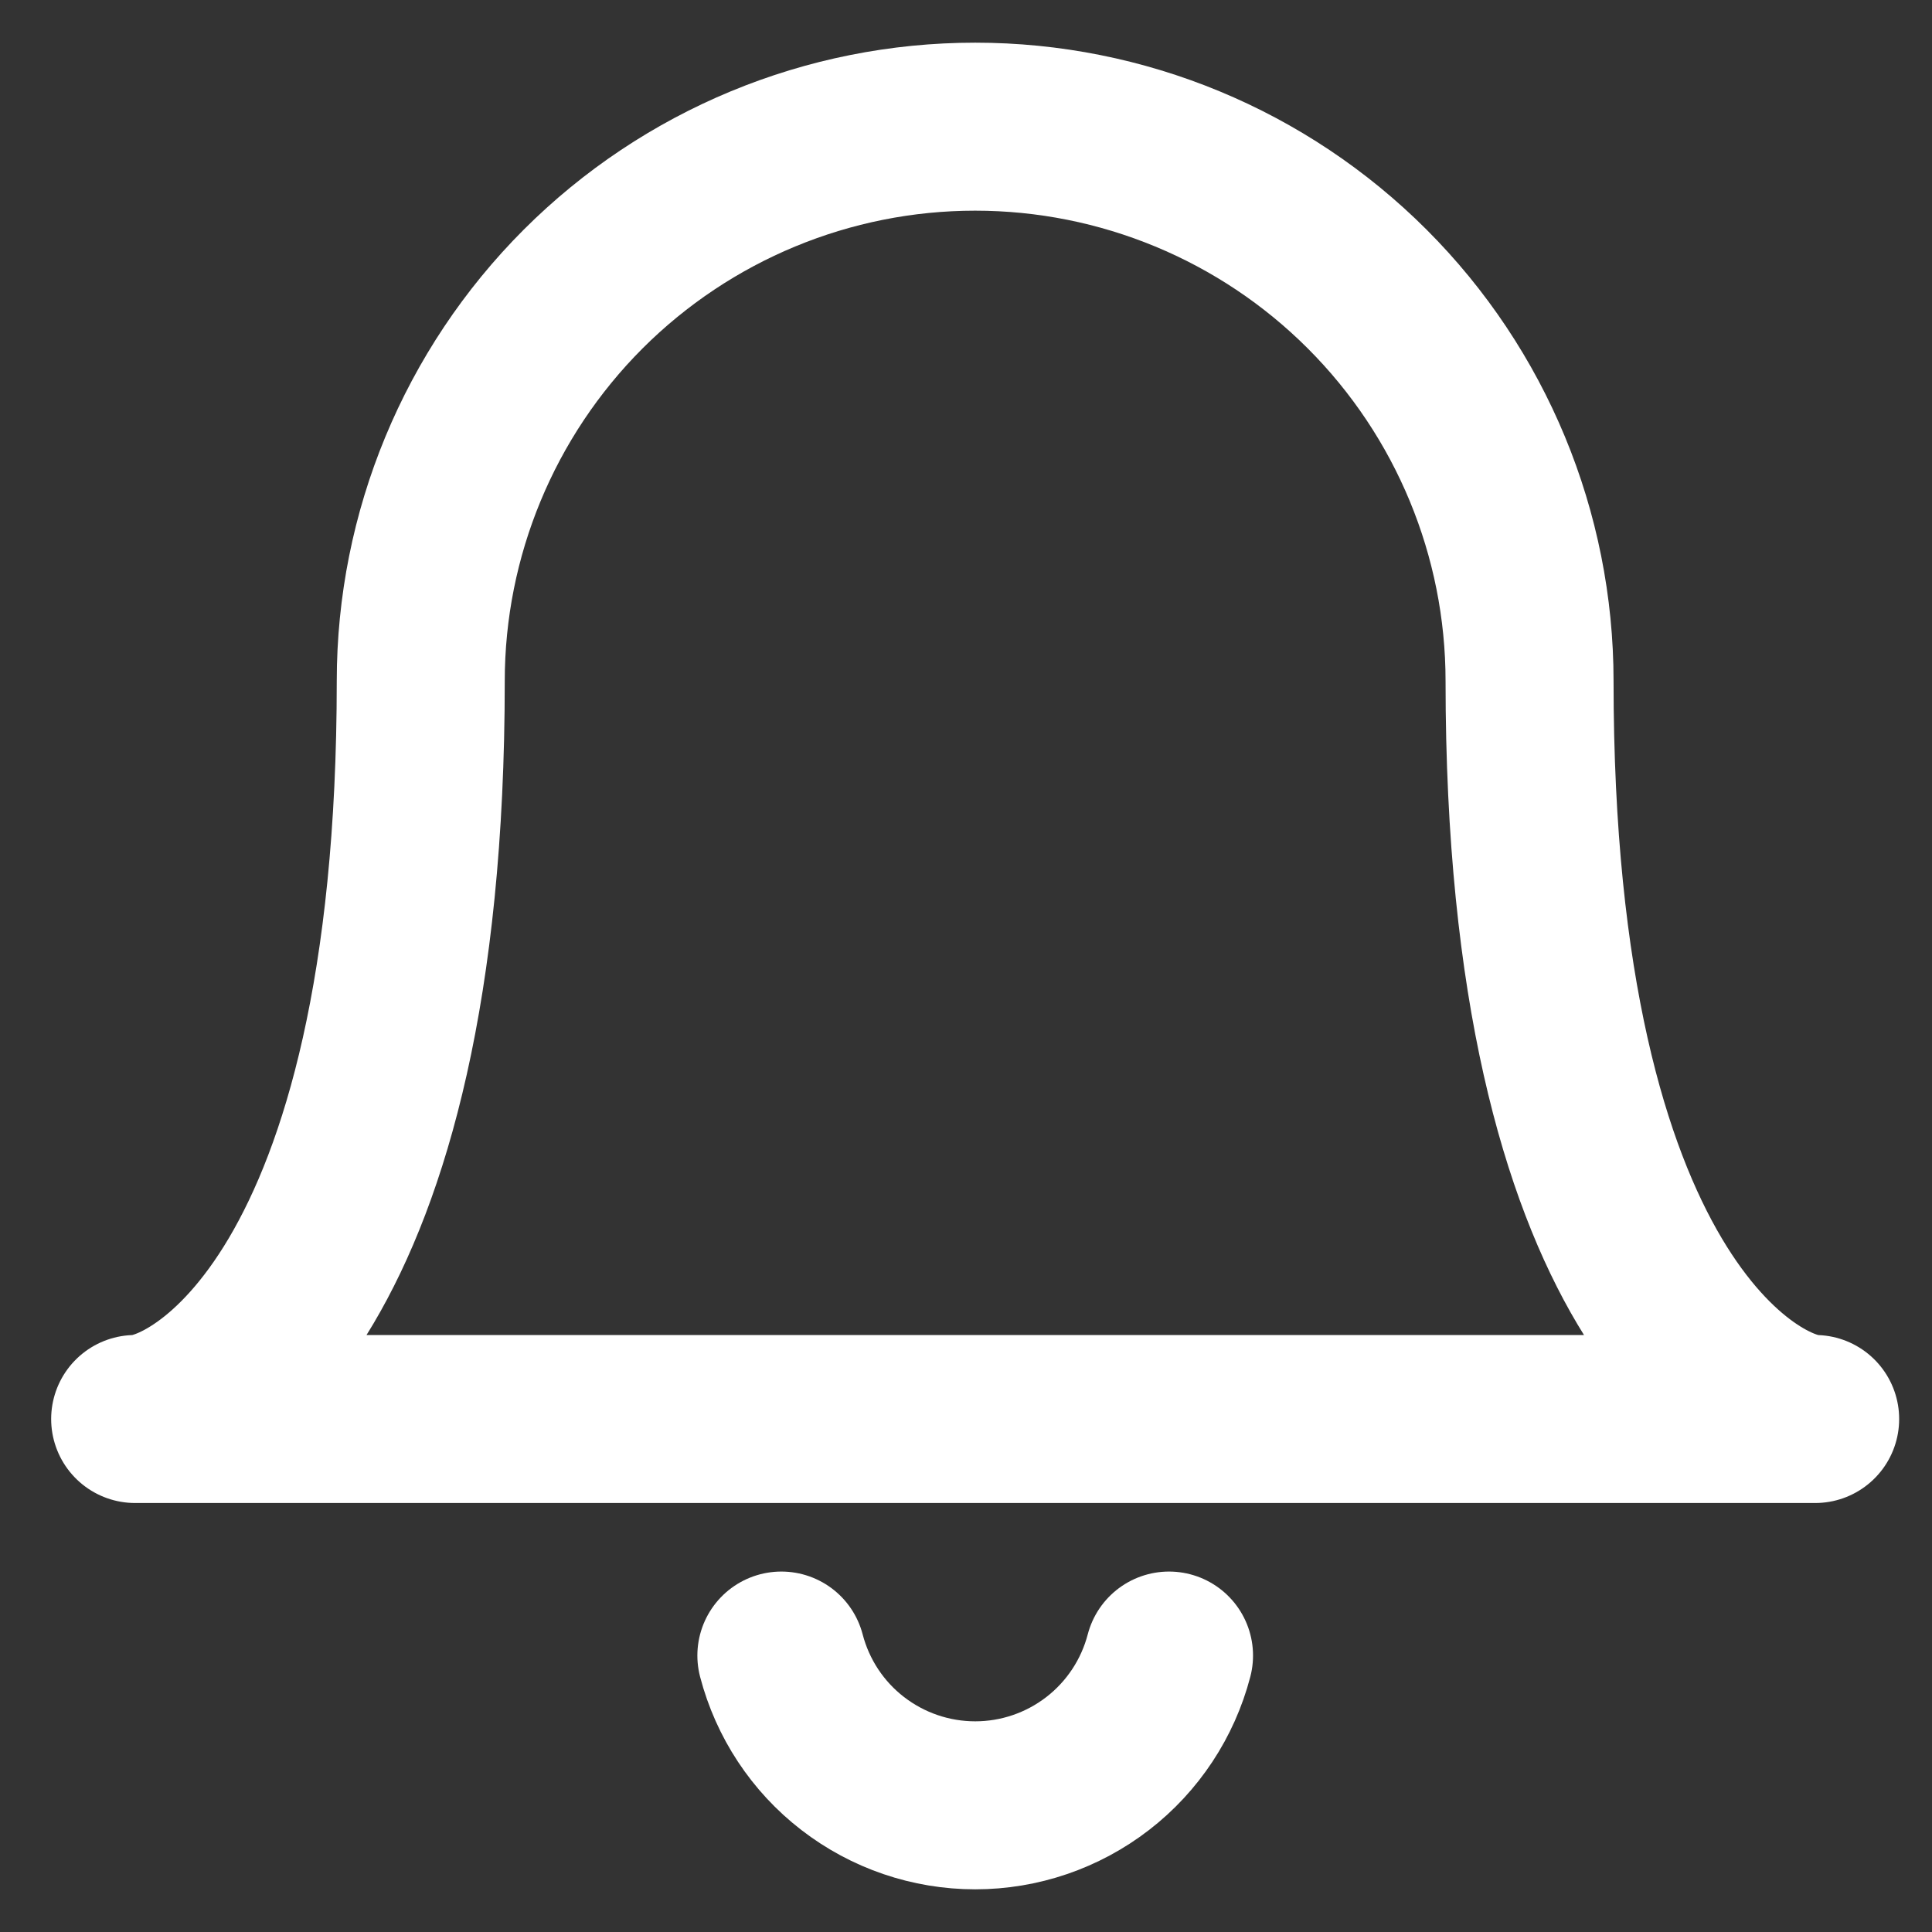 <svg width="23" height="23" viewBox="0 0 23 23" fill="none" xmlns="http://www.w3.org/2000/svg">
<rect x="0" y="0" width="23" height="23" fill="#333333" stroke="none"/>
<path d="M11.609 1.508C13.36 1.508 15.039 2.204 16.276 3.441C17.514 4.679 18.209 6.358 18.209 8.108C18.209 15.447 20.886 16.893 21.609 16.893H1.609C2.348 16.893 5.009 15.431 5.009 8.108C5.009 6.358 5.705 4.679 6.942 3.441C8.18 2.204 9.859 1.508 11.609 1.508V1.508Z" stroke="white" stroke-width="2" stroke-linecap="round" stroke-linejoin="round"/>
<path d="M9.302 19.709C9.435 20.219 9.733 20.672 10.151 20.994C10.569 21.317 11.082 21.492 11.61 21.492C12.137 21.492 12.65 21.317 13.068 20.994C13.485 20.672 13.784 20.219 13.917 19.709" stroke="white" stroke-width="2" stroke-linecap="round" stroke-linejoin="round"/>
</svg>
